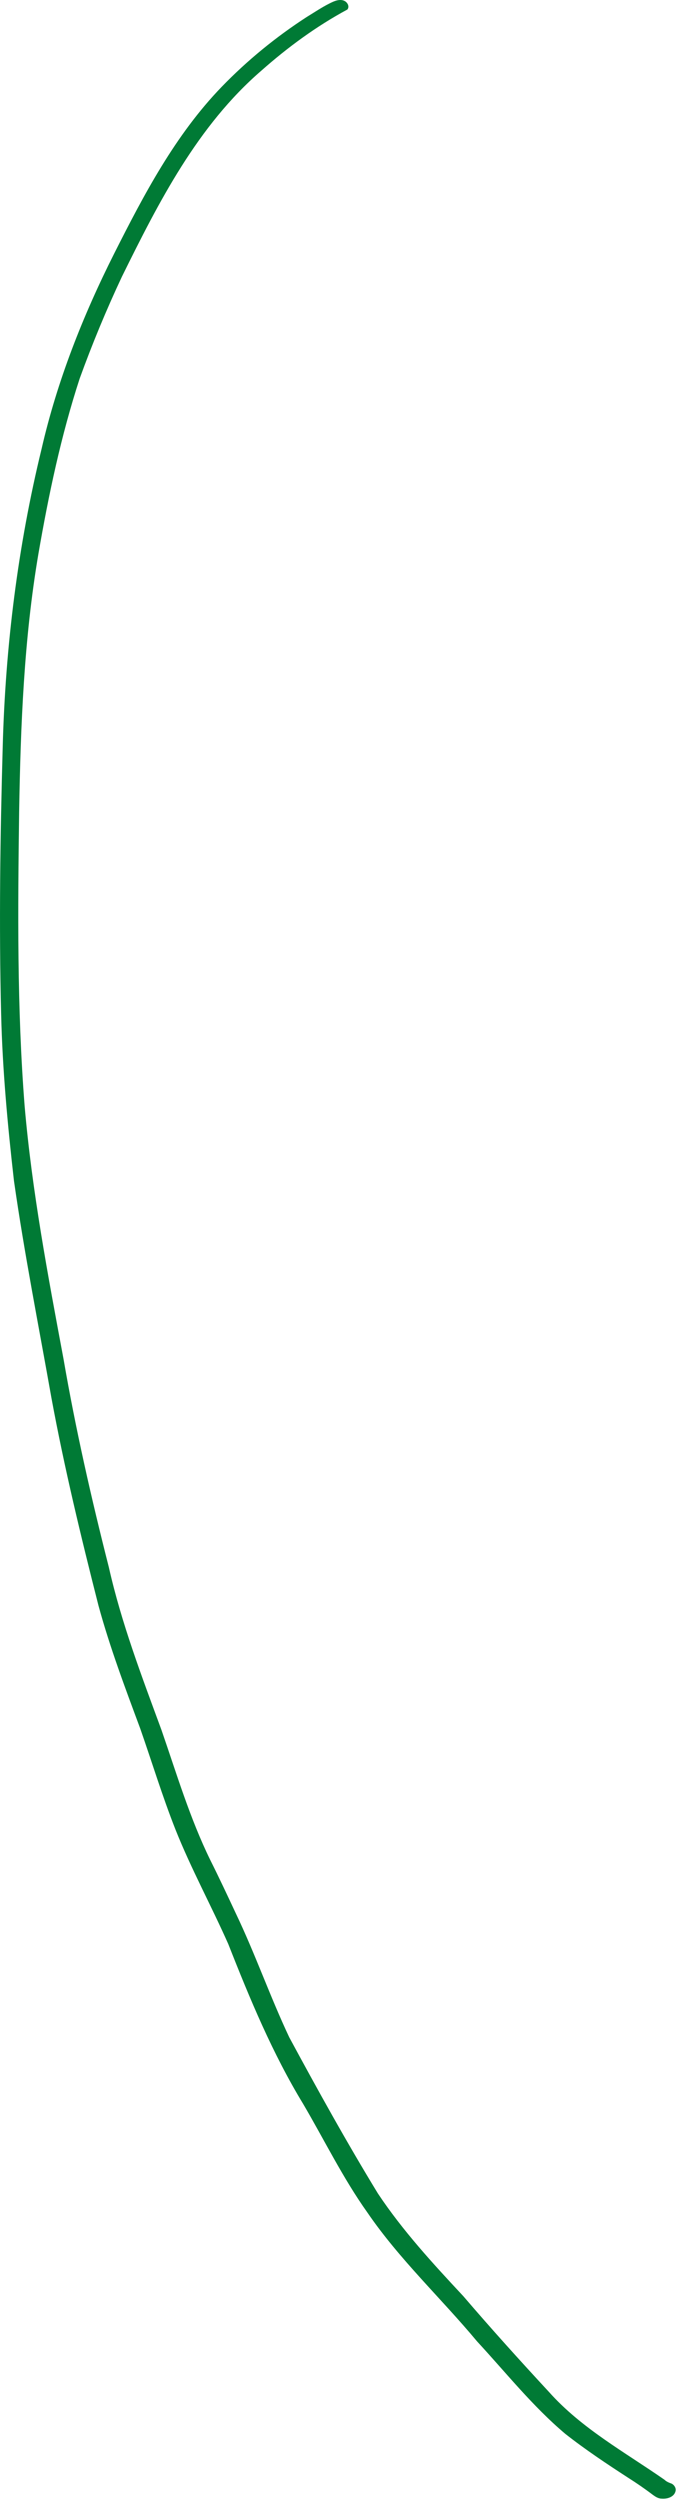 <?xml version="1.0" encoding="UTF-8"?> <svg xmlns="http://www.w3.org/2000/svg" width="183" height="676" viewBox="0 0 183 676" fill="none"><g clip-path="url(#clip0_1300_94)"><path d="M179.05 675.64C178.11 675.59 177.31 675.04 176.58 674.5C174.48 672.91 172.31 671.42 170.08 670.01C164.28 666.25 158.5 662.41 153.06 658.14C144.22 650.7 136.98 641.58 129.15 633.12C119.37 621.39 108.09 610.9 99.45 598.26C92.84 588.98 87.83 578.7 82.06 568.89C73.76 555.24 67.64 540.51 61.8 525.68C57.19 515.3 51.72 505.29 47.51 494.73C43.96 485.75 41.15 476.51 37.96 467.4C33.89 456.45 29.75 445.48 26.67 434.2C21.94 415.6 17.42 396.93 13.93 378.04C10.46 358.47 6.59 338.98 3.78 319.3C2.08 304.35 0.67 289.35 0.31 274.3C-0.29 250.11 0.06 225.9 0.74 201.71C1.47 174.66 4.84 147.7 11.25 121.4C15.46 103.03 22.44 85.38 30.91 68.56C38.97 52.59 47.46 36.46 60 23.49C66.91 16.35 74.67 10.01 83.01 4.61C85.38 3.17 87.69 1.57 90.24 0.44C91.26 0.02 92.46 -0.26 93.45 0.36C94.16 0.83 94.65 1.83 94.03 2.58C85.66 7.09 77.91 12.77 70.78 19.08C53.48 33.99 42.95 54.67 33 74.82C28.76 83.84 24.95 93.03 21.56 102.39C16.52 117.83 13.18 133.71 10.41 149.69C6.48 172.76 5.58 196.15 5.18 219.5C4.83 246.03 4.59 272.61 6.67 299.08C8.66 322.08 12.95 344.76 17.19 367.43C20.46 386.39 24.73 405.16 29.47 423.8C32.87 438.89 38.39 453.33 43.72 467.81C47.82 479.63 51.41 491.69 56.93 502.96C59.32 507.73 61.58 512.55 63.84 517.38C69.1 528.36 73.11 539.89 78.31 550.9C86.01 565.14 93.87 579.32 102.31 593.13C109.01 603.19 117.2 612.08 125.43 620.89C132.96 629.68 140.72 638.27 148.59 646.76C157.39 656.64 169.12 663.04 179.86 670.51C180.44 671.07 181.14 671.33 181.87 671.6C182.48 671.95 182.92 672.56 182.91 673.28C182.79 675.12 180.64 675.81 179.03 675.63L179.05 675.64Z" fill="#007A35"></path></g><defs><clipPath id="clip0_1300_94"><rect width="182.92" height="675.67" fill="white"></rect></clipPath></defs></svg> 